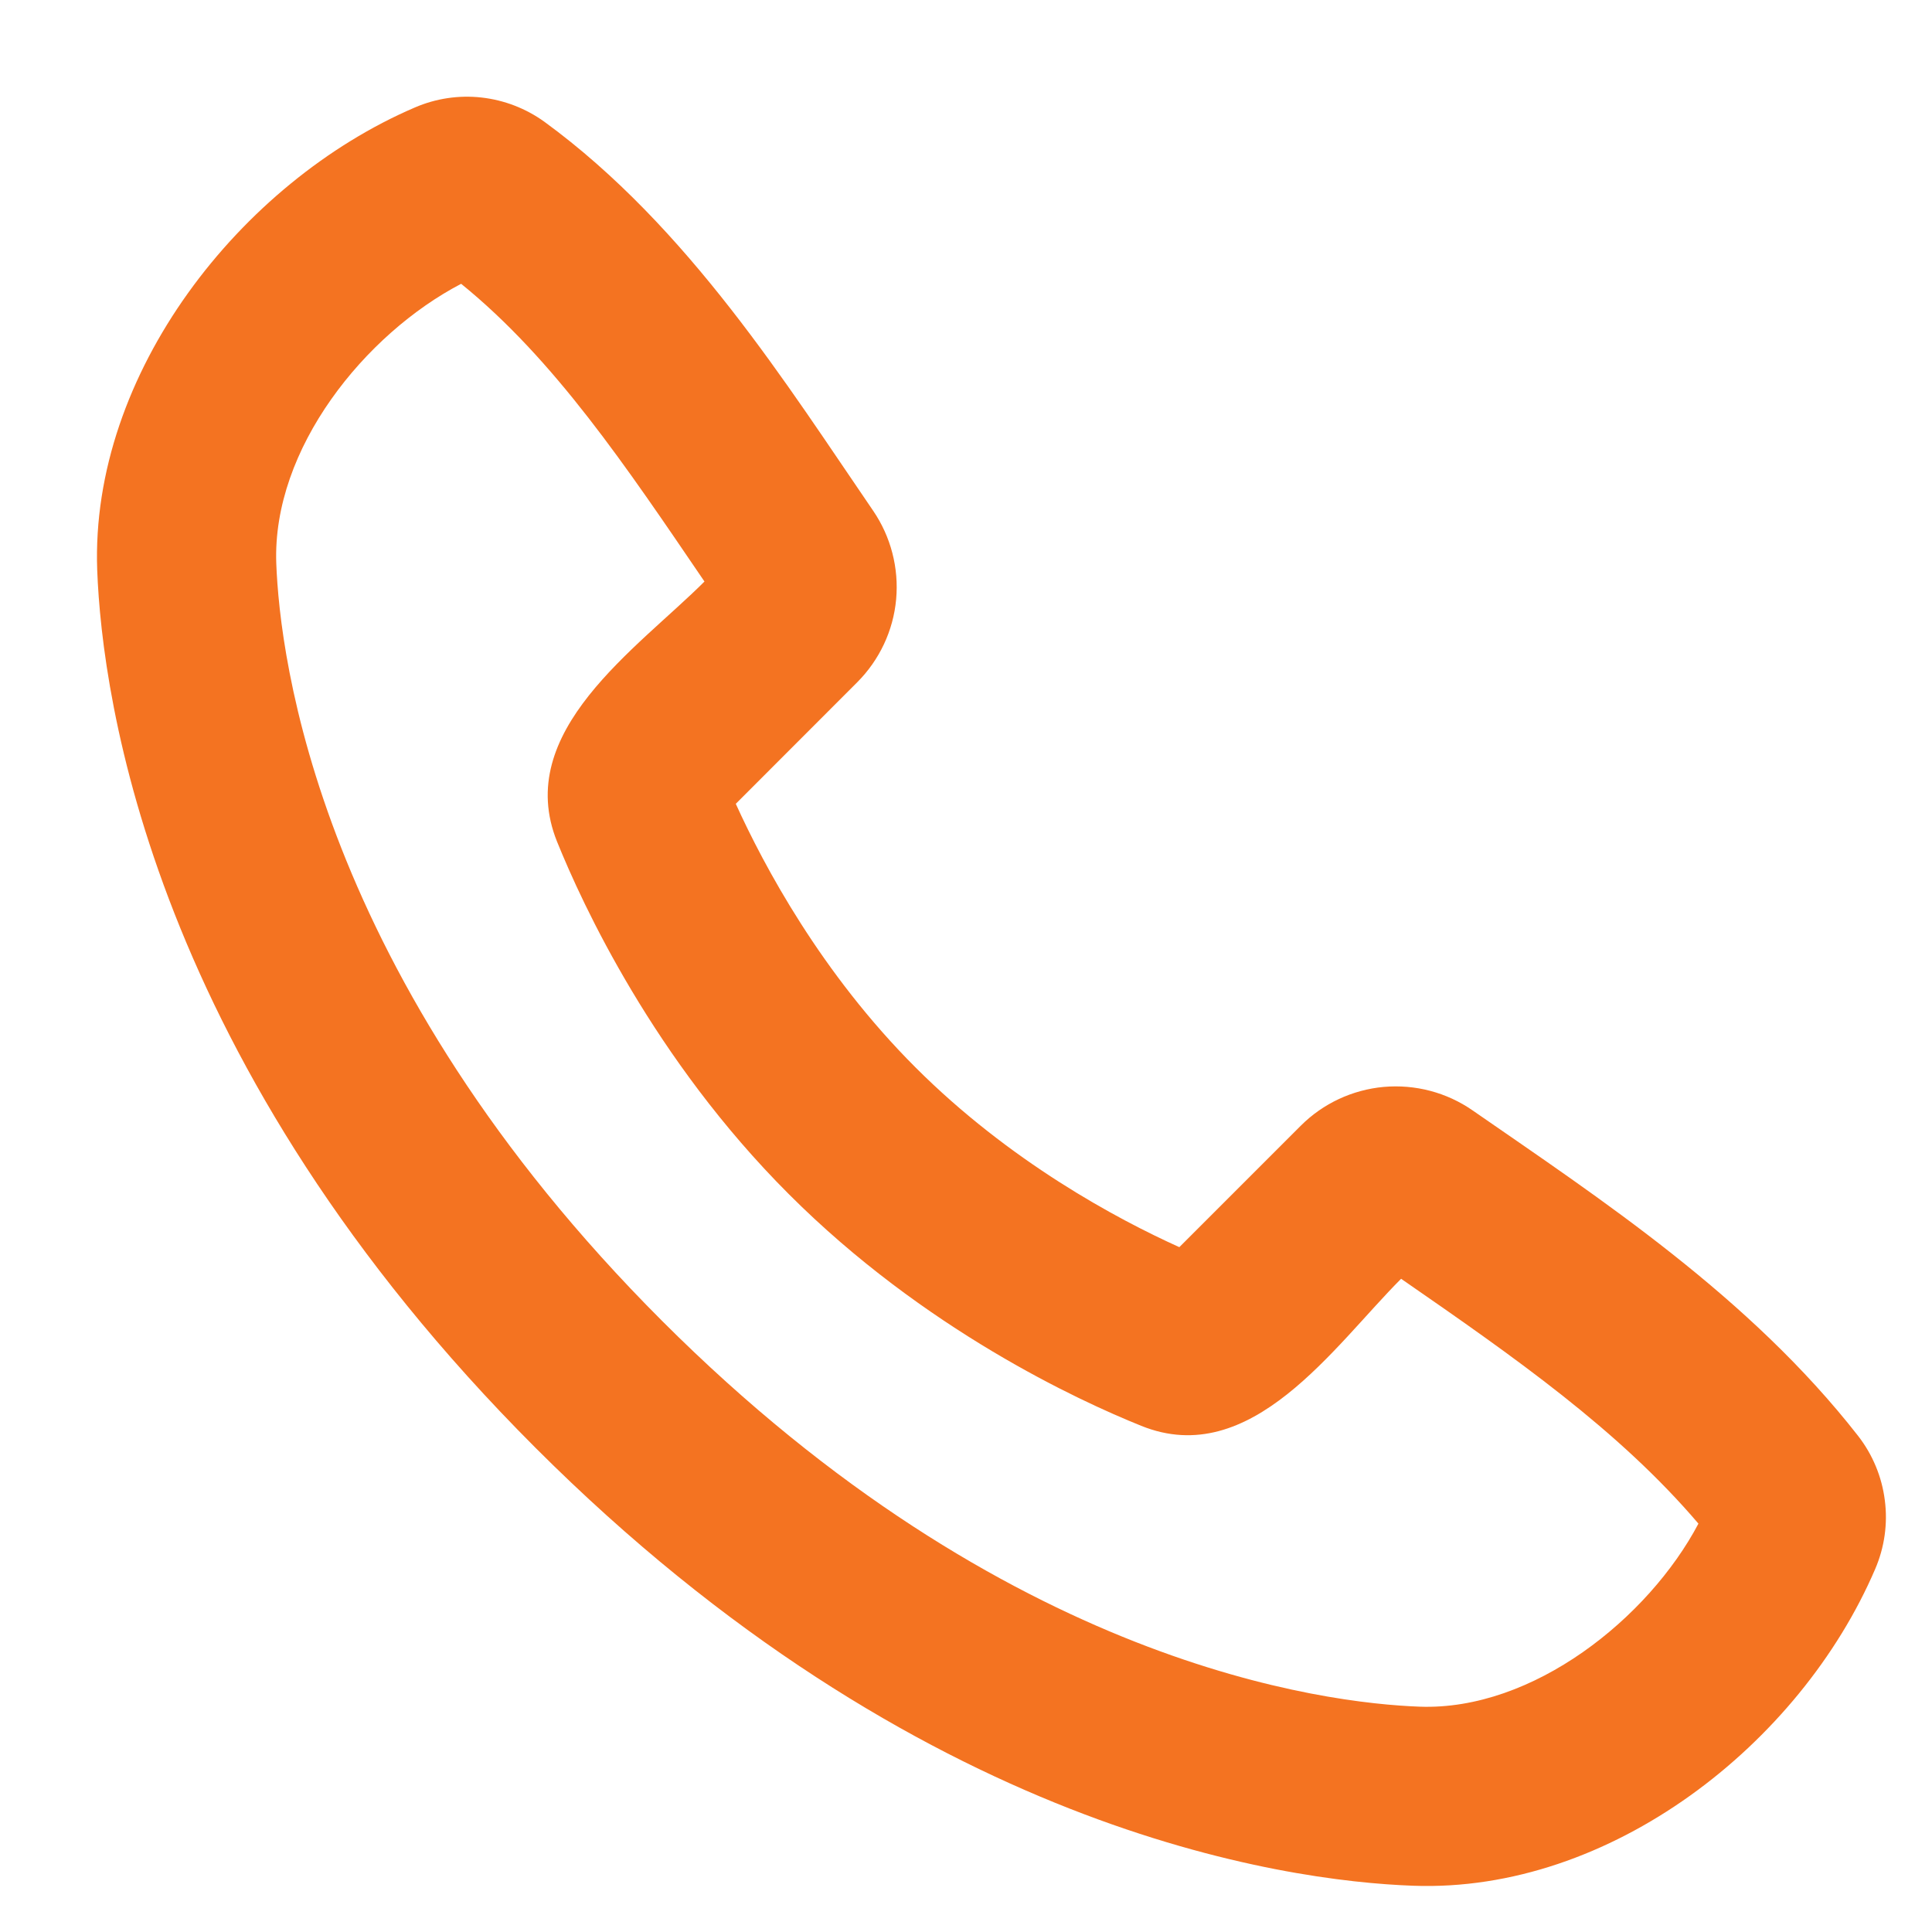 <svg width="19" height="19" viewBox="0 0 19 19" fill="none" xmlns="http://www.w3.org/2000/svg">
<path fill-rule="evenodd" clip-rule="evenodd" d="M6.512 12.991C9.9 16.379 13.039 16.75 13.961 16.784C15.075 16.825 16.211 15.915 16.703 14.984C15.919 14.064 14.898 13.35 13.779 12.576C13.119 13.236 12.306 14.46 11.223 14.022C10.607 13.774 9.086 13.073 7.758 11.744C6.428 10.415 5.728 8.894 5.479 8.279C5.04 7.194 6.268 6.379 6.928 5.719C6.155 4.583 5.453 3.535 4.535 2.791C3.591 3.284 2.676 4.412 2.717 5.541C2.752 6.462 3.123 9.602 6.512 12.991ZM13.896 18.545C12.627 18.499 9.031 18.002 5.265 14.237C1.5 10.471 1.004 6.876 0.956 5.606C0.886 3.671 2.368 1.791 4.08 1.057C4.286 0.968 4.512 0.934 4.735 0.959C4.958 0.984 5.171 1.066 5.353 1.197C6.77 2.231 7.747 3.797 8.587 5.023C8.761 5.278 8.841 5.586 8.813 5.894C8.785 6.202 8.649 6.49 8.431 6.709L7.236 7.905C7.514 8.517 8.078 9.573 9.004 10.498C9.929 11.423 10.984 11.988 11.598 12.265L12.792 11.071C13.011 10.852 13.3 10.717 13.609 10.689C13.918 10.662 14.227 10.743 14.482 10.92C15.733 11.787 17.203 12.75 18.274 14.122C18.416 14.305 18.507 14.523 18.536 14.754C18.566 14.984 18.533 15.217 18.441 15.431C17.703 17.151 15.837 18.617 13.896 18.545Z" fill="#F47321"/>
</svg>
